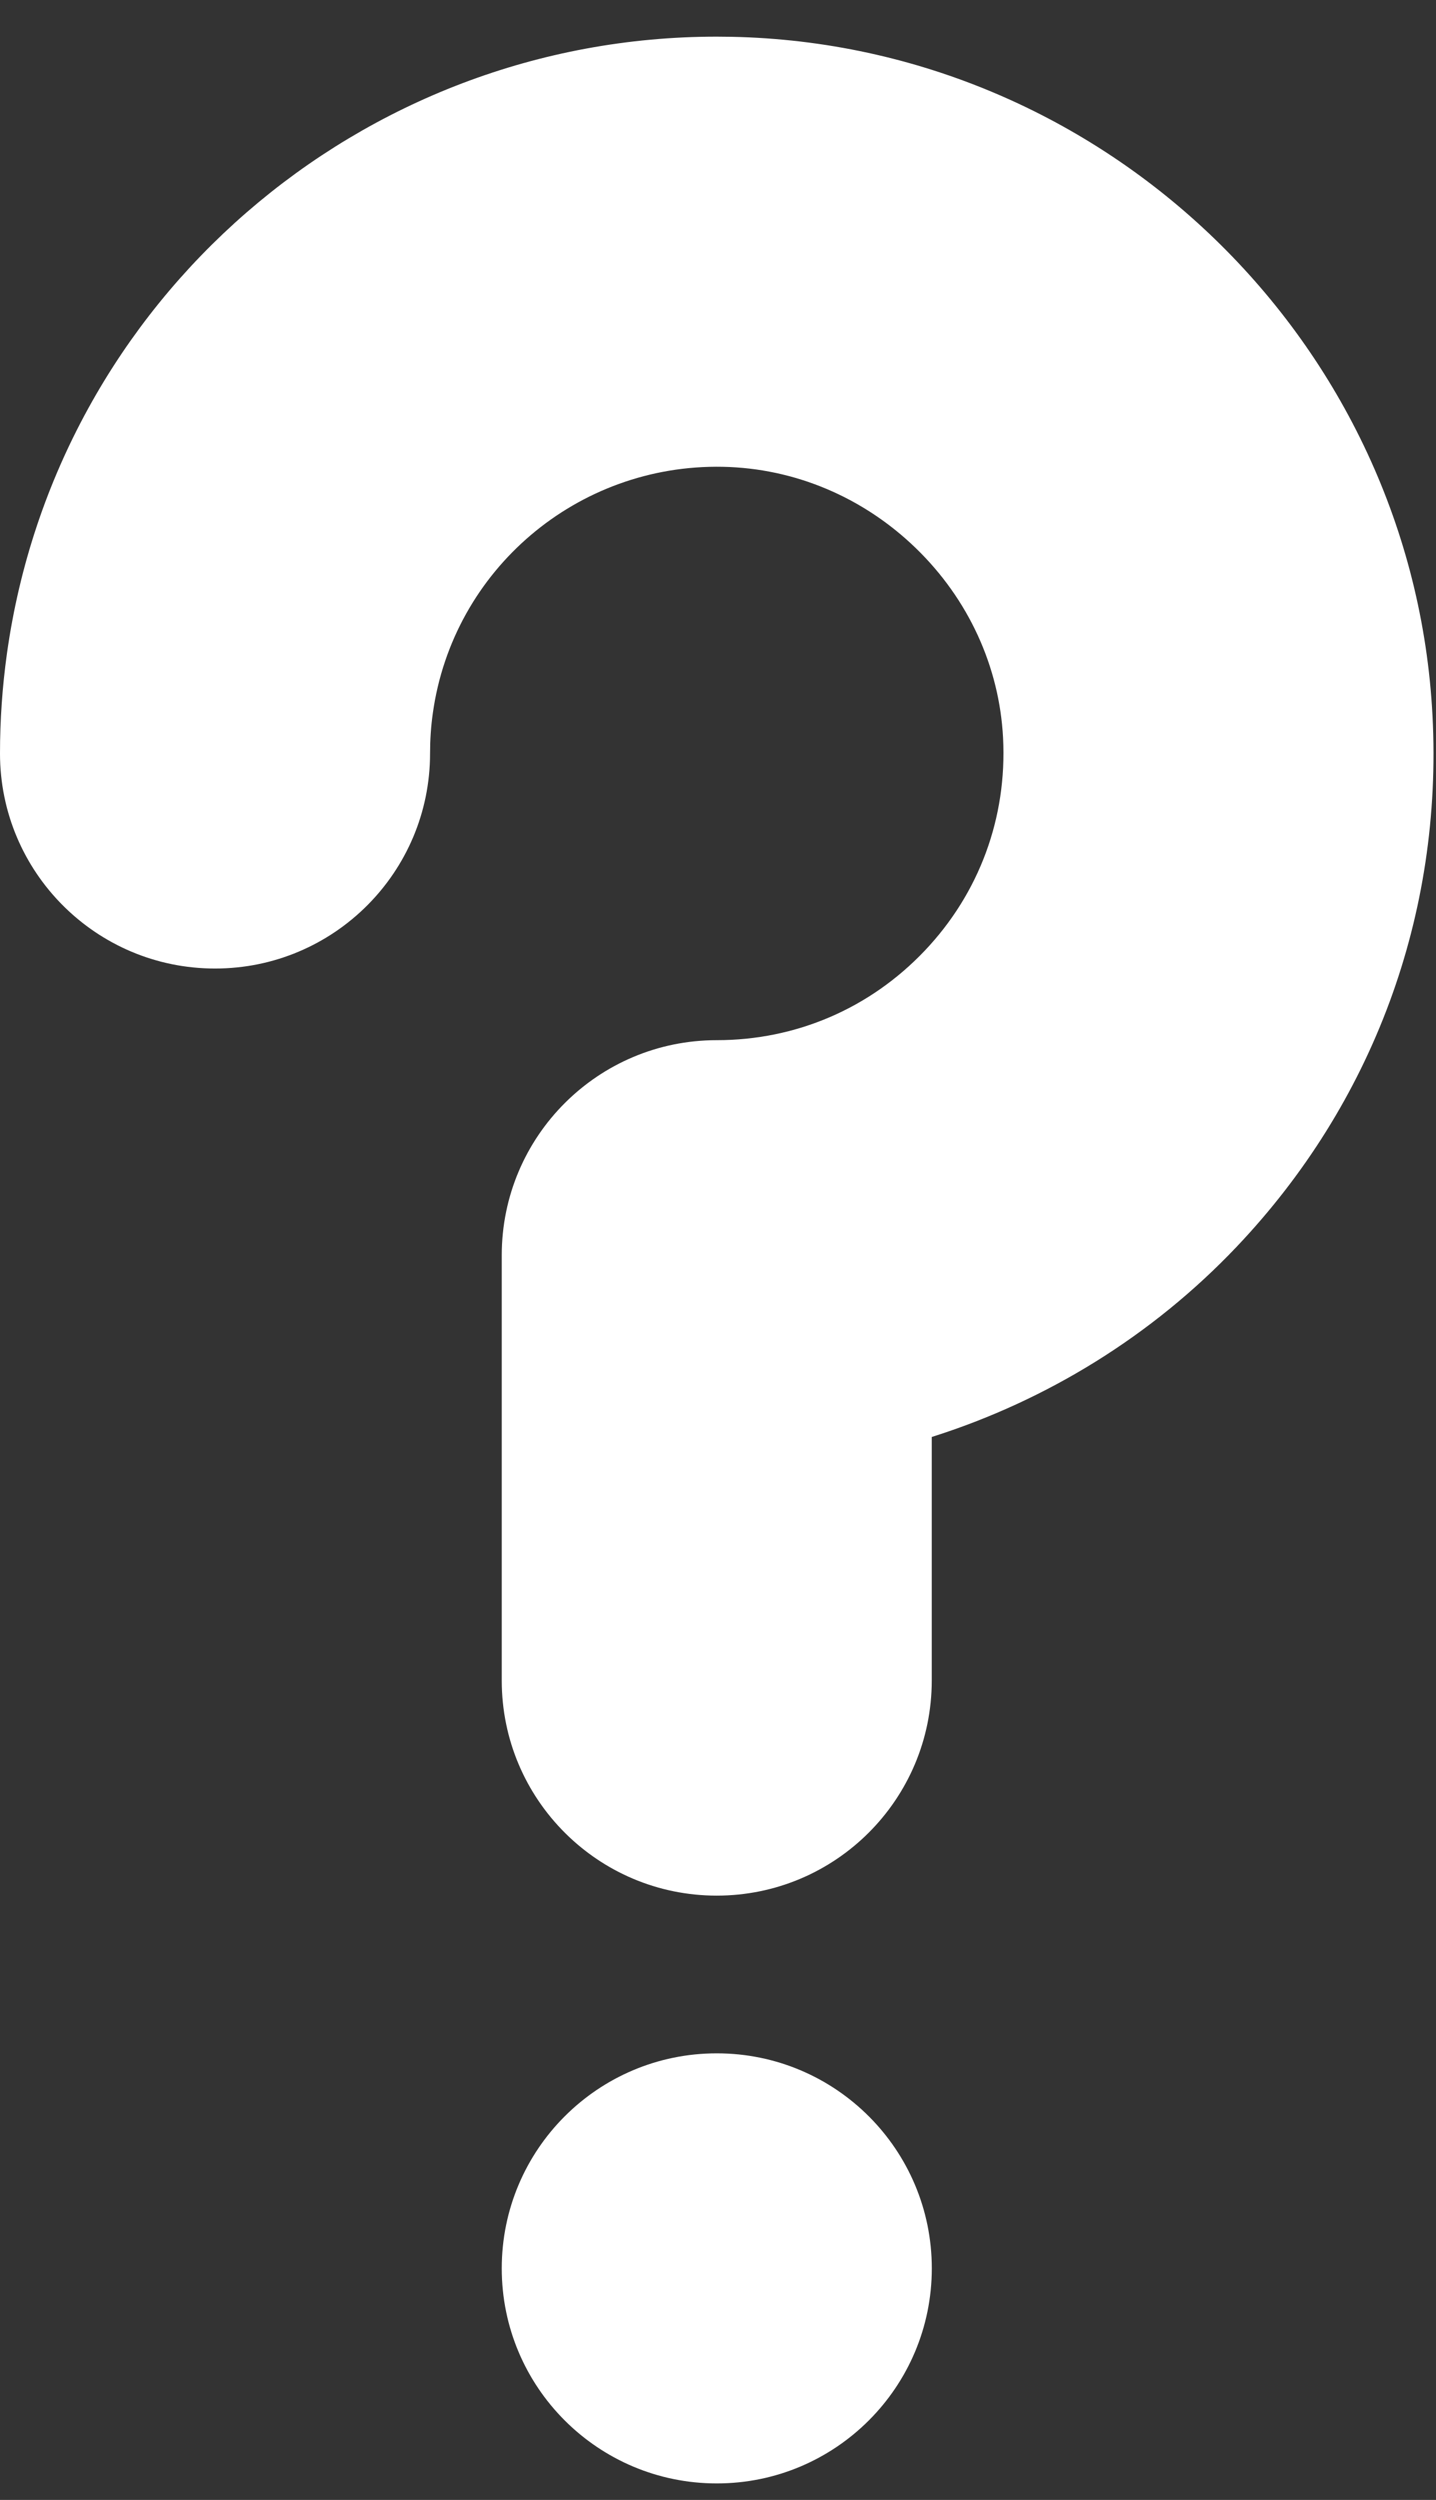 <svg width="27" height="47" viewBox="0 0 27 47" fill="none" xmlns="http://www.w3.org/2000/svg">
<rect x="0" y="0" width="27" height="47" fill="#333333" stroke="none"/>
<path d="M13.477 46.69C15.709 46.69 17.52 44.88 17.52 42.647C17.52 40.414 15.709 38.604 13.477 38.604C11.244 38.604 9.434 40.414 9.434 42.647C9.434 44.88 11.244 46.69 13.477 46.69Z" fill="white"/>
<path d="M26.934 13.454C26.571 6.439 20.78 0.834 13.753 0.692C13.66 0.69 13.569 0.689 13.477 0.689C6.772 0.689 1.059 5.632 0.13 12.291C0.044 12.908 0 13.539 0 14.166C0 16.399 1.81 18.209 4.043 18.209C6.276 18.209 8.086 16.399 8.086 14.166C8.086 13.912 8.103 13.657 8.138 13.409C8.514 10.713 10.854 8.722 13.59 8.776C14.939 8.803 16.228 9.346 17.218 10.304C18.207 11.261 18.79 12.528 18.86 13.873C18.937 15.371 18.414 16.792 17.386 17.875C16.356 18.959 14.968 19.556 13.476 19.556C11.244 19.556 9.434 21.366 9.434 23.599V31.596C9.434 33.828 11.244 35.639 13.476 35.639C15.709 35.639 17.519 33.828 17.519 31.596V27.016C19.682 26.333 21.666 25.11 23.249 23.443C25.82 20.736 27.128 17.189 26.934 13.454Z" fill="white"/>
</svg>
